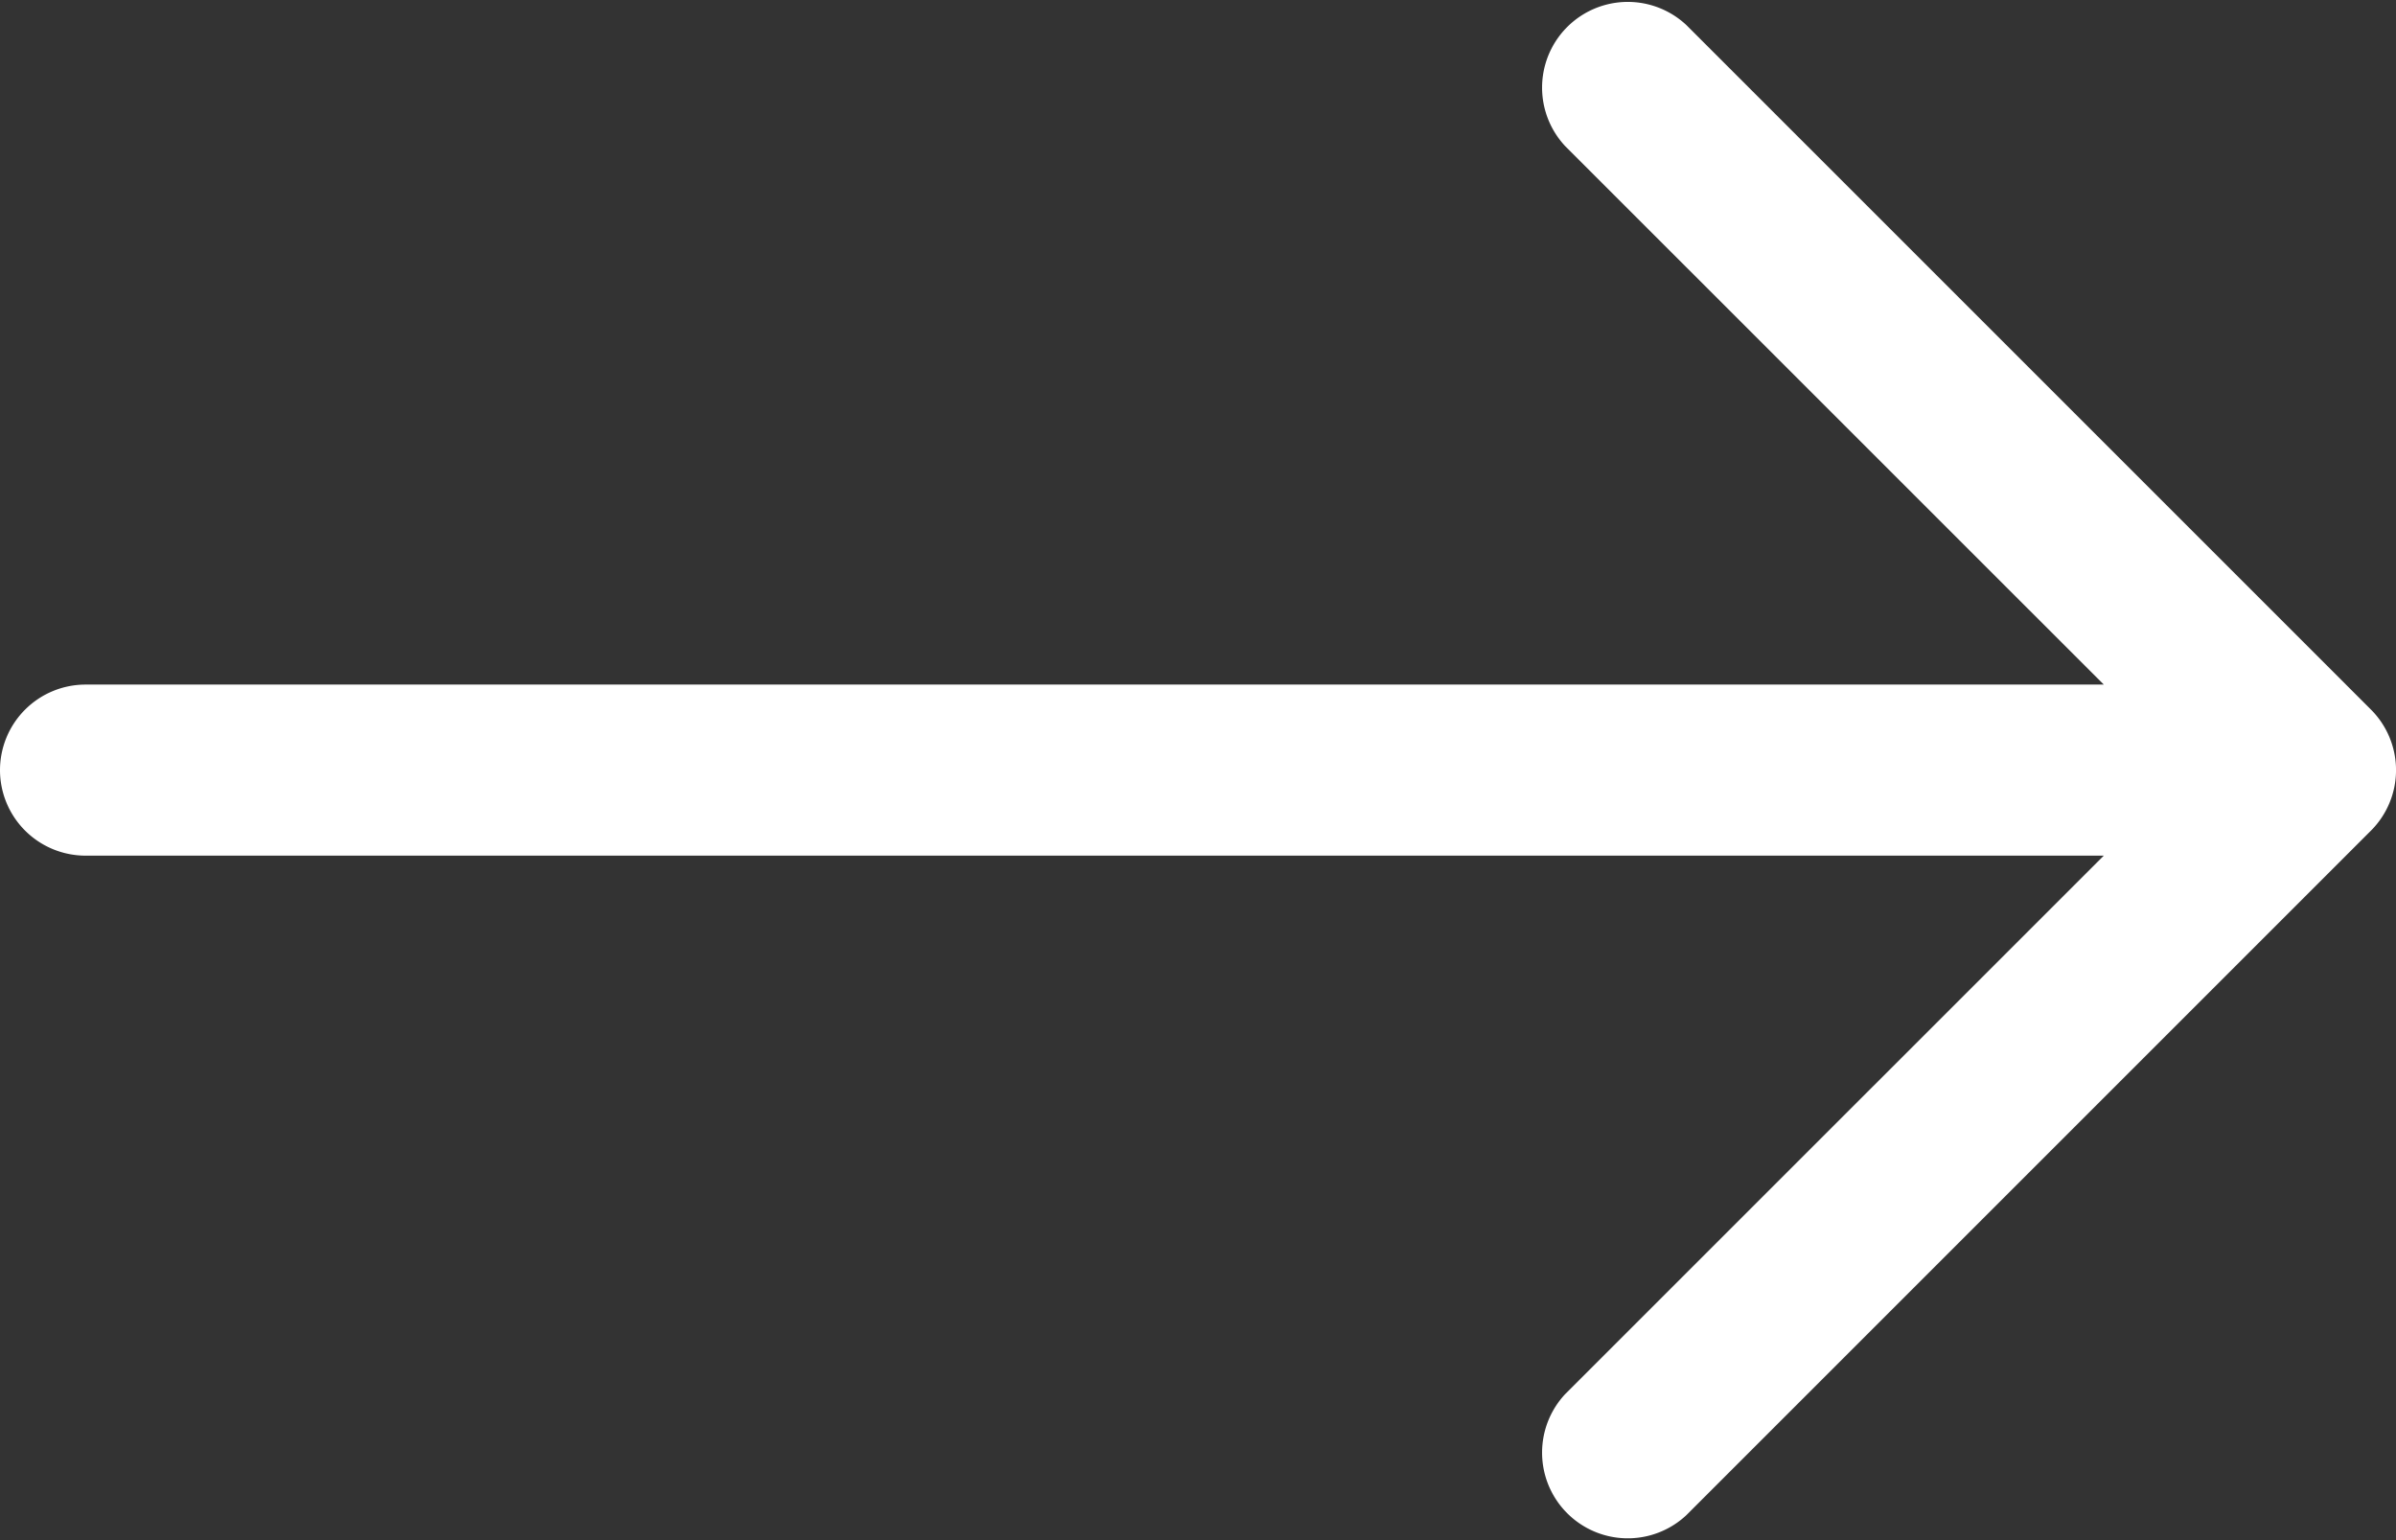 <svg id="arrow-left" xmlns="http://www.w3.org/2000/svg" width="24.074" height="15.478" viewBox="0 0 24.074 15.478">
  <rect x="0" y="0" width="24.074" height="15.478" fill="#333333" stroke="none"/>
  <g id="Group_5814" data-name="Group 5814" transform="translate(0 0)">
    <path id="Path_54895" data-name="Path 54895" d="M11.989,49.731a.86.86,0,0,1,.86-.86H33.127l-5.411-5.41a.861.861,0,0,1,1.217-1.217l6.878,6.878a.86.86,0,0,1,0,1.217l-6.878,6.878A.861.861,0,0,1,27.716,56l5.411-5.41H12.849A.86.86,0,0,1,11.989,49.731Z" transform="translate(-11.989 -41.992)" fill="#fff" fill-rule="evenodd"/>
  </g>
</svg>
